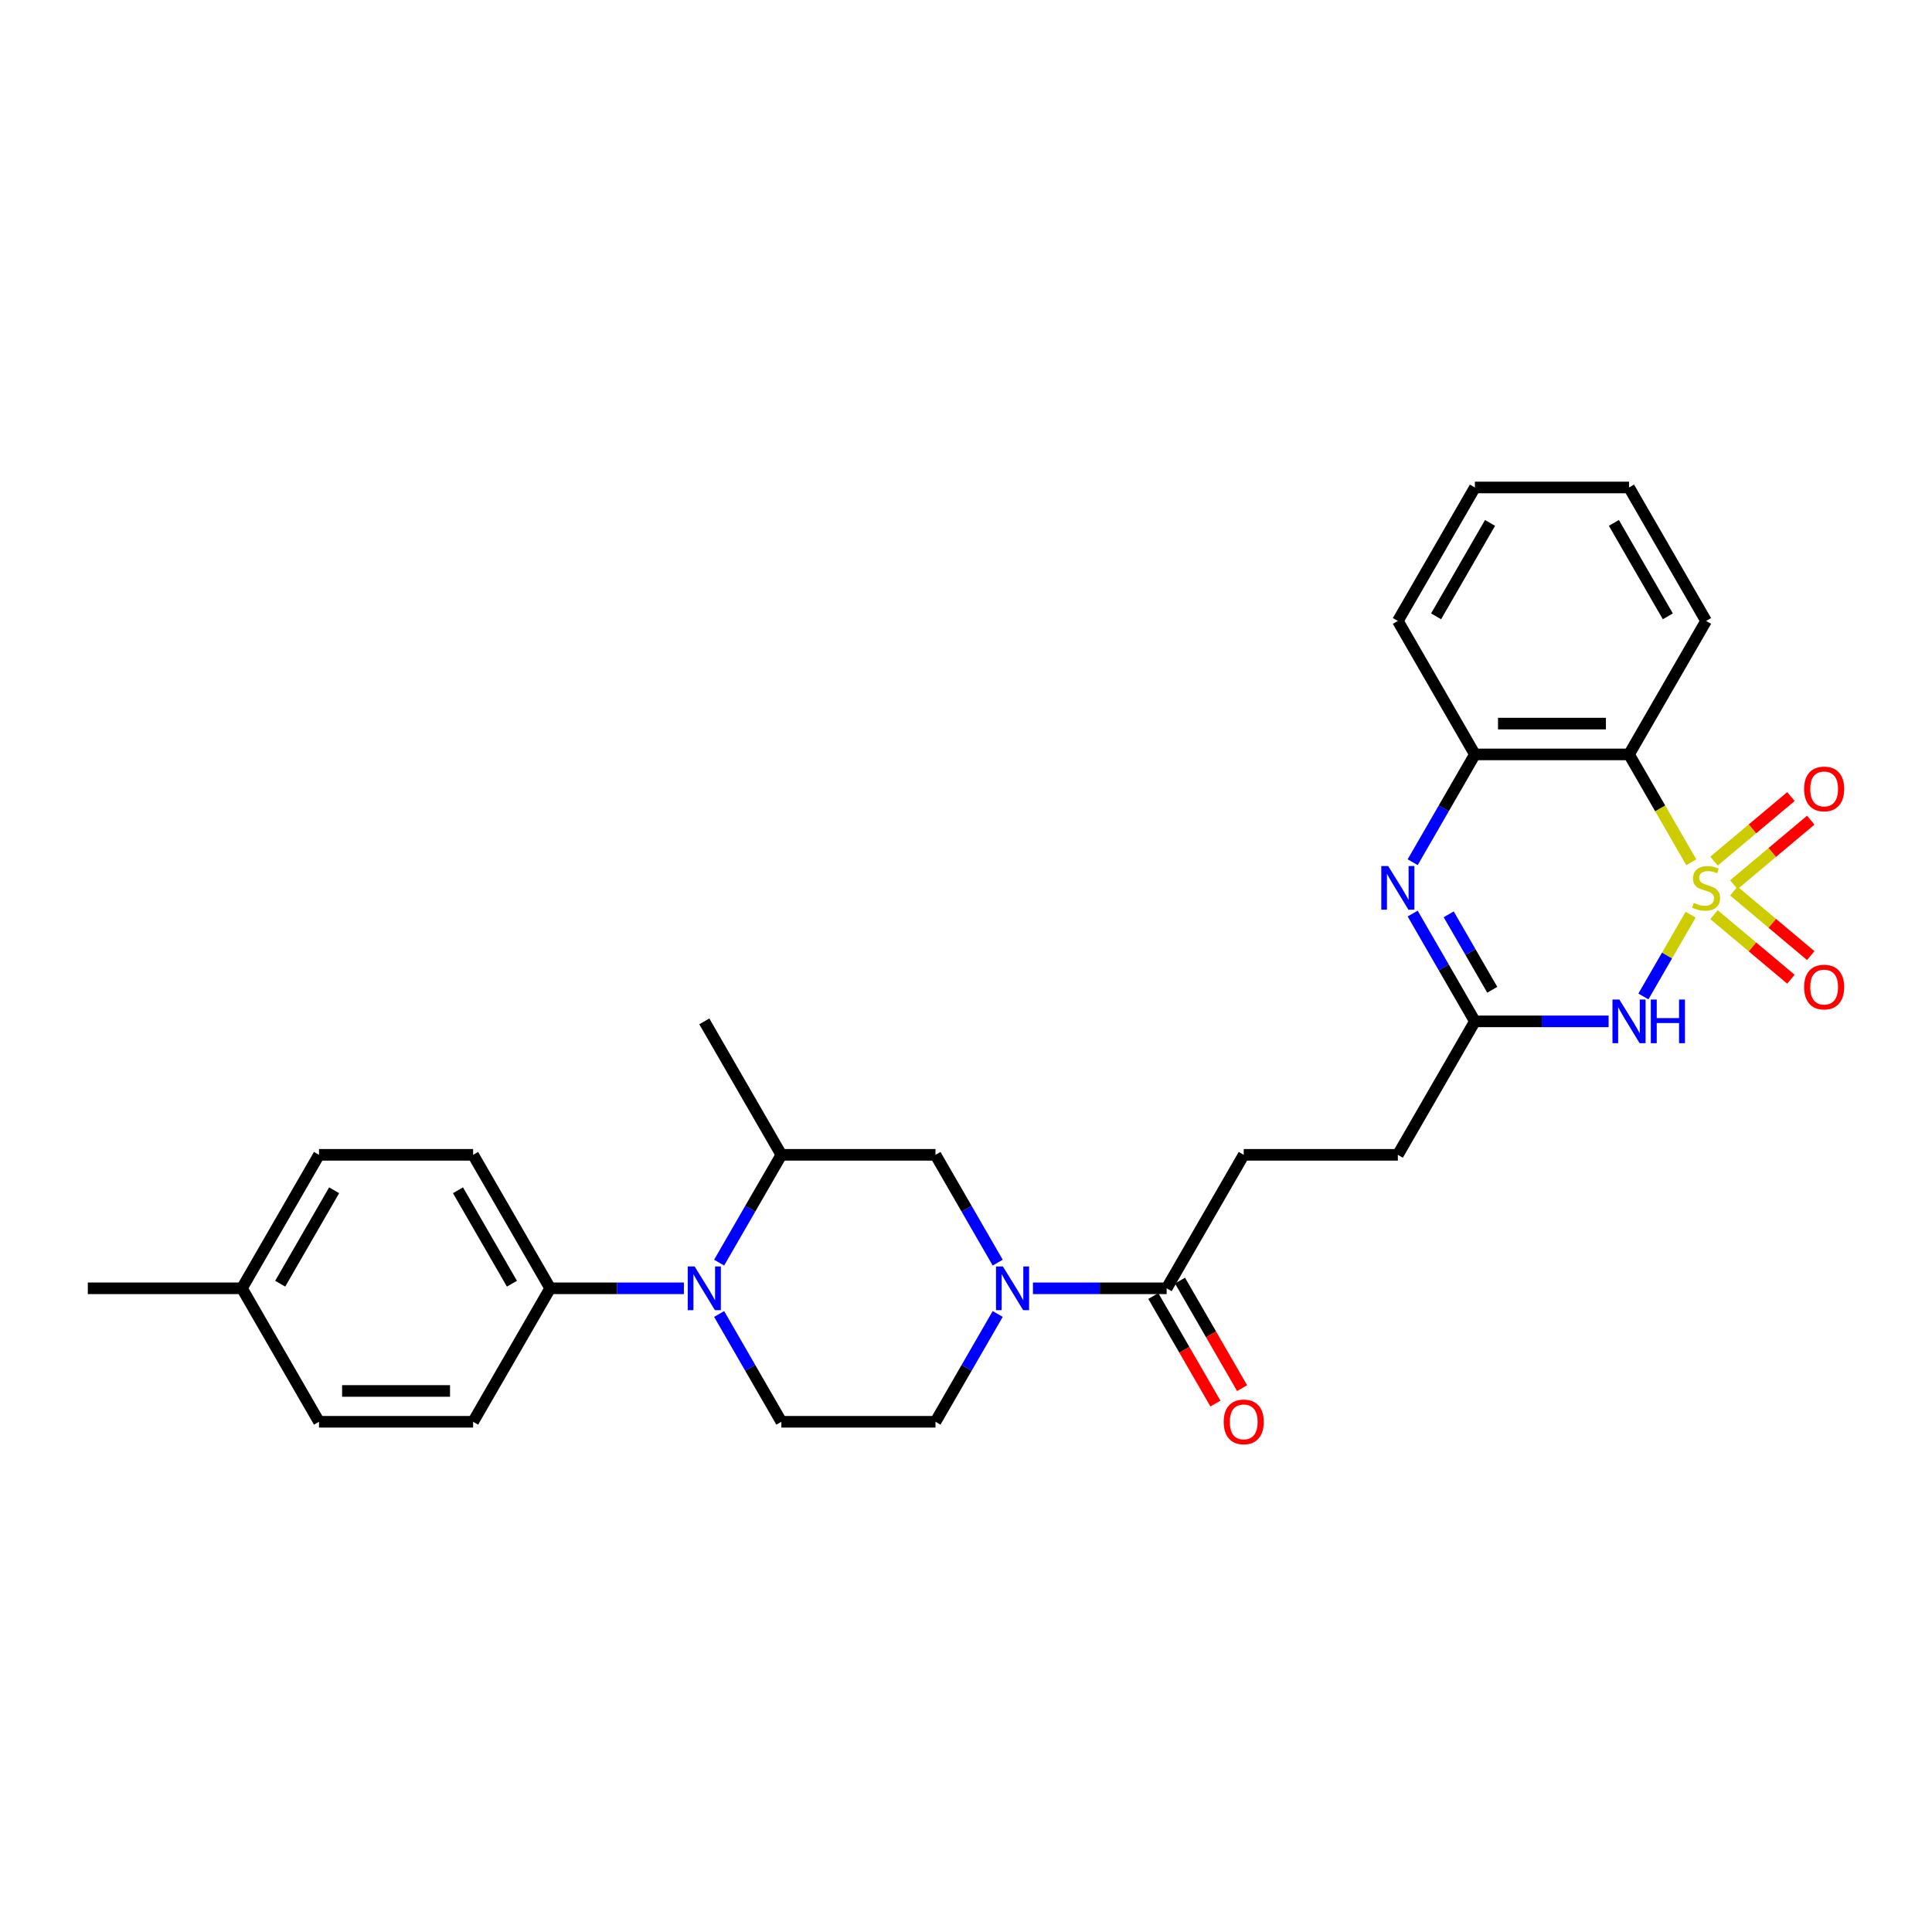 <?xml version='1.0' encoding='iso-8859-1'?>
<svg version='1.1' baseProfile='full'
              xmlns='http://www.w3.org/2000/svg'
                      xmlns:rdkit='http://www.rdkit.org/xml'
                      xmlns:xlink='http://www.w3.org/1999/xlink'
                  xml:space='preserve'
width='1000px' height='1000px' viewBox='0 0 1000 1000'>
<!-- END OF HEADER -->
<rect style='opacity:1.0;fill:#FFFFFF;stroke:none' width='1000' height='1000' x='0' y='0'> </rect>
<path class='bond-0' d='M 875.061,473.435 L 862.841,494.6' style='fill:none;fill-rule:evenodd;stroke:#CCCC00;stroke-width:6px;stroke-linecap:butt;stroke-linejoin:miter;stroke-opacity:1' />
<path class='bond-0' d='M 862.841,494.6 L 850.621,515.765' style='fill:none;fill-rule:evenodd;stroke:#0000FF;stroke-width:6px;stroke-linecap:butt;stroke-linejoin:miter;stroke-opacity:1' />
<path class='bond-1' d='M 875.411,446.312 L 859.295,418.399' style='fill:none;fill-rule:evenodd;stroke:#CCCC00;stroke-width:6px;stroke-linecap:butt;stroke-linejoin:miter;stroke-opacity:1' />
<path class='bond-1' d='M 859.295,418.399 L 843.18,390.485' style='fill:none;fill-rule:evenodd;stroke:#000000;stroke-width:6px;stroke-linecap:butt;stroke-linejoin:miter;stroke-opacity:1' />
<path class='bond-9' d='M 897.431,457.93 L 917.335,441.228' style='fill:none;fill-rule:evenodd;stroke:#CCCC00;stroke-width:6px;stroke-linecap:butt;stroke-linejoin:miter;stroke-opacity:1' />
<path class='bond-9' d='M 917.335,441.228 L 937.239,424.527' style='fill:none;fill-rule:evenodd;stroke:#FF0000;stroke-width:6px;stroke-linecap:butt;stroke-linejoin:miter;stroke-opacity:1' />
<path class='bond-9' d='M 887.176,445.708 L 907.08,429.006' style='fill:none;fill-rule:evenodd;stroke:#CCCC00;stroke-width:6px;stroke-linecap:butt;stroke-linejoin:miter;stroke-opacity:1' />
<path class='bond-9' d='M 907.08,429.006 L 926.984,412.305' style='fill:none;fill-rule:evenodd;stroke:#FF0000;stroke-width:6px;stroke-linecap:butt;stroke-linejoin:miter;stroke-opacity:1' />
<path class='bond-10' d='M 887.176,473.433 L 907.08,490.134' style='fill:none;fill-rule:evenodd;stroke:#CCCC00;stroke-width:6px;stroke-linecap:butt;stroke-linejoin:miter;stroke-opacity:1' />
<path class='bond-10' d='M 907.08,490.134 L 926.984,506.836' style='fill:none;fill-rule:evenodd;stroke:#FF0000;stroke-width:6px;stroke-linecap:butt;stroke-linejoin:miter;stroke-opacity:1' />
<path class='bond-10' d='M 897.431,461.211 L 917.335,477.912' style='fill:none;fill-rule:evenodd;stroke:#CCCC00;stroke-width:6px;stroke-linecap:butt;stroke-linejoin:miter;stroke-opacity:1' />
<path class='bond-10' d='M 917.335,477.912 L 937.239,494.614' style='fill:none;fill-rule:evenodd;stroke:#FF0000;stroke-width:6px;stroke-linecap:butt;stroke-linejoin:miter;stroke-opacity:1' />
<path class='bond-4' d='M 832.618,528.655 L 798.012,528.655' style='fill:none;fill-rule:evenodd;stroke:#0000FF;stroke-width:6px;stroke-linecap:butt;stroke-linejoin:miter;stroke-opacity:1' />
<path class='bond-4' d='M 798.012,528.655 L 763.407,528.655' style='fill:none;fill-rule:evenodd;stroke:#000000;stroke-width:6px;stroke-linecap:butt;stroke-linejoin:miter;stroke-opacity:1' />
<path class='bond-6' d='M 843.18,390.485 L 763.407,390.485' style='fill:none;fill-rule:evenodd;stroke:#000000;stroke-width:6px;stroke-linecap:butt;stroke-linejoin:miter;stroke-opacity:1' />
<path class='bond-6' d='M 831.214,374.531 L 775.373,374.531' style='fill:none;fill-rule:evenodd;stroke:#000000;stroke-width:6px;stroke-linecap:butt;stroke-linejoin:miter;stroke-opacity:1' />
<path class='bond-20' d='M 843.18,390.485 L 883.066,321.4' style='fill:none;fill-rule:evenodd;stroke:#000000;stroke-width:6px;stroke-linecap:butt;stroke-linejoin:miter;stroke-opacity:1' />
<path class='bond-2' d='M 731.194,446.28 L 747.3,418.383' style='fill:none;fill-rule:evenodd;stroke:#0000FF;stroke-width:6px;stroke-linecap:butt;stroke-linejoin:miter;stroke-opacity:1' />
<path class='bond-2' d='M 747.3,418.383 L 763.407,390.485' style='fill:none;fill-rule:evenodd;stroke:#000000;stroke-width:6px;stroke-linecap:butt;stroke-linejoin:miter;stroke-opacity:1' />
<path class='bond-29' d='M 731.194,472.86 L 747.3,500.758' style='fill:none;fill-rule:evenodd;stroke:#0000FF;stroke-width:6px;stroke-linecap:butt;stroke-linejoin:miter;stroke-opacity:1' />
<path class='bond-29' d='M 747.3,500.758 L 763.407,528.655' style='fill:none;fill-rule:evenodd;stroke:#000000;stroke-width:6px;stroke-linecap:butt;stroke-linejoin:miter;stroke-opacity:1' />
<path class='bond-29' d='M 749.843,473.252 L 761.117,492.781' style='fill:none;fill-rule:evenodd;stroke:#0000FF;stroke-width:6px;stroke-linecap:butt;stroke-linejoin:miter;stroke-opacity:1' />
<path class='bond-29' d='M 761.117,492.781 L 772.392,512.309' style='fill:none;fill-rule:evenodd;stroke:#000000;stroke-width:6px;stroke-linecap:butt;stroke-linejoin:miter;stroke-opacity:1' />
<path class='bond-3' d='M 372.218,680.115 L 388.324,708.013' style='fill:none;fill-rule:evenodd;stroke:#0000FF;stroke-width:6px;stroke-linecap:butt;stroke-linejoin:miter;stroke-opacity:1' />
<path class='bond-3' d='M 388.324,708.013 L 404.431,735.91' style='fill:none;fill-rule:evenodd;stroke:#000000;stroke-width:6px;stroke-linecap:butt;stroke-linejoin:miter;stroke-opacity:1' />
<path class='bond-13' d='M 353.983,666.825 L 319.377,666.825' style='fill:none;fill-rule:evenodd;stroke:#0000FF;stroke-width:6px;stroke-linecap:butt;stroke-linejoin:miter;stroke-opacity:1' />
<path class='bond-13' d='M 319.377,666.825 L 284.772,666.825' style='fill:none;fill-rule:evenodd;stroke:#000000;stroke-width:6px;stroke-linecap:butt;stroke-linejoin:miter;stroke-opacity:1' />
<path class='bond-31' d='M 372.218,653.535 L 388.324,625.638' style='fill:none;fill-rule:evenodd;stroke:#0000FF;stroke-width:6px;stroke-linecap:butt;stroke-linejoin:miter;stroke-opacity:1' />
<path class='bond-31' d='M 388.324,625.638 L 404.431,597.74' style='fill:none;fill-rule:evenodd;stroke:#000000;stroke-width:6px;stroke-linecap:butt;stroke-linejoin:miter;stroke-opacity:1' />
<path class='bond-17' d='M 763.407,528.655 L 723.521,597.74' style='fill:none;fill-rule:evenodd;stroke:#000000;stroke-width:6px;stroke-linecap:butt;stroke-linejoin:miter;stroke-opacity:1' />
<path class='bond-5' d='M 534.651,666.825 L 569.257,666.825' style='fill:none;fill-rule:evenodd;stroke:#0000FF;stroke-width:6px;stroke-linecap:butt;stroke-linejoin:miter;stroke-opacity:1' />
<path class='bond-5' d='M 569.257,666.825 L 603.862,666.825' style='fill:none;fill-rule:evenodd;stroke:#000000;stroke-width:6px;stroke-linecap:butt;stroke-linejoin:miter;stroke-opacity:1' />
<path class='bond-11' d='M 516.416,653.535 L 500.31,625.638' style='fill:none;fill-rule:evenodd;stroke:#0000FF;stroke-width:6px;stroke-linecap:butt;stroke-linejoin:miter;stroke-opacity:1' />
<path class='bond-11' d='M 500.31,625.638 L 484.203,597.74' style='fill:none;fill-rule:evenodd;stroke:#000000;stroke-width:6px;stroke-linecap:butt;stroke-linejoin:miter;stroke-opacity:1' />
<path class='bond-14' d='M 516.416,680.115 L 500.31,708.013' style='fill:none;fill-rule:evenodd;stroke:#0000FF;stroke-width:6px;stroke-linecap:butt;stroke-linejoin:miter;stroke-opacity:1' />
<path class='bond-14' d='M 500.31,708.013 L 484.203,735.91' style='fill:none;fill-rule:evenodd;stroke:#000000;stroke-width:6px;stroke-linecap:butt;stroke-linejoin:miter;stroke-opacity:1' />
<path class='bond-24' d='M 763.407,390.485 L 723.521,321.4' style='fill:none;fill-rule:evenodd;stroke:#000000;stroke-width:6px;stroke-linecap:butt;stroke-linejoin:miter;stroke-opacity:1' />
<path class='bond-7' d='M 603.862,666.825 L 643.748,597.74' style='fill:none;fill-rule:evenodd;stroke:#000000;stroke-width:6px;stroke-linecap:butt;stroke-linejoin:miter;stroke-opacity:1' />
<path class='bond-15' d='M 596.954,670.814 L 613.023,698.648' style='fill:none;fill-rule:evenodd;stroke:#000000;stroke-width:6px;stroke-linecap:butt;stroke-linejoin:miter;stroke-opacity:1' />
<path class='bond-15' d='M 613.023,698.648 L 629.093,726.481' style='fill:none;fill-rule:evenodd;stroke:#FF0000;stroke-width:6px;stroke-linecap:butt;stroke-linejoin:miter;stroke-opacity:1' />
<path class='bond-15' d='M 610.771,662.837 L 626.84,690.67' style='fill:none;fill-rule:evenodd;stroke:#000000;stroke-width:6px;stroke-linecap:butt;stroke-linejoin:miter;stroke-opacity:1' />
<path class='bond-15' d='M 626.84,690.67 L 642.91,718.504' style='fill:none;fill-rule:evenodd;stroke:#FF0000;stroke-width:6px;stroke-linecap:butt;stroke-linejoin:miter;stroke-opacity:1' />
<path class='bond-8' d='M 404.431,597.74 L 484.203,597.74' style='fill:none;fill-rule:evenodd;stroke:#000000;stroke-width:6px;stroke-linecap:butt;stroke-linejoin:miter;stroke-opacity:1' />
<path class='bond-25' d='M 404.431,597.74 L 364.545,528.655' style='fill:none;fill-rule:evenodd;stroke:#000000;stroke-width:6px;stroke-linecap:butt;stroke-linejoin:miter;stroke-opacity:1' />
<path class='bond-12' d='M 404.431,735.91 L 484.203,735.91' style='fill:none;fill-rule:evenodd;stroke:#000000;stroke-width:6px;stroke-linecap:butt;stroke-linejoin:miter;stroke-opacity:1' />
<path class='bond-18' d='M 284.772,666.825 L 244.886,597.74' style='fill:none;fill-rule:evenodd;stroke:#000000;stroke-width:6px;stroke-linecap:butt;stroke-linejoin:miter;stroke-opacity:1' />
<path class='bond-18' d='M 264.972,664.44 L 237.052,616.08' style='fill:none;fill-rule:evenodd;stroke:#000000;stroke-width:6px;stroke-linecap:butt;stroke-linejoin:miter;stroke-opacity:1' />
<path class='bond-19' d='M 284.772,666.825 L 244.886,735.91' style='fill:none;fill-rule:evenodd;stroke:#000000;stroke-width:6px;stroke-linecap:butt;stroke-linejoin:miter;stroke-opacity:1' />
<path class='bond-16' d='M 643.748,597.74 L 723.521,597.74' style='fill:none;fill-rule:evenodd;stroke:#000000;stroke-width:6px;stroke-linecap:butt;stroke-linejoin:miter;stroke-opacity:1' />
<path class='bond-21' d='M 244.886,597.74 L 165.113,597.74' style='fill:none;fill-rule:evenodd;stroke:#000000;stroke-width:6px;stroke-linecap:butt;stroke-linejoin:miter;stroke-opacity:1' />
<path class='bond-22' d='M 244.886,735.91 L 165.113,735.91' style='fill:none;fill-rule:evenodd;stroke:#000000;stroke-width:6px;stroke-linecap:butt;stroke-linejoin:miter;stroke-opacity:1' />
<path class='bond-22' d='M 232.92,719.956 L 177.079,719.956' style='fill:none;fill-rule:evenodd;stroke:#000000;stroke-width:6px;stroke-linecap:butt;stroke-linejoin:miter;stroke-opacity:1' />
<path class='bond-27' d='M 883.066,321.4 L 843.18,252.315' style='fill:none;fill-rule:evenodd;stroke:#000000;stroke-width:6px;stroke-linecap:butt;stroke-linejoin:miter;stroke-opacity:1' />
<path class='bond-27' d='M 863.266,319.015 L 835.345,270.655' style='fill:none;fill-rule:evenodd;stroke:#000000;stroke-width:6px;stroke-linecap:butt;stroke-linejoin:miter;stroke-opacity:1' />
<path class='bond-32' d='M 165.113,597.74 L 125.227,666.825' style='fill:none;fill-rule:evenodd;stroke:#000000;stroke-width:6px;stroke-linecap:butt;stroke-linejoin:miter;stroke-opacity:1' />
<path class='bond-32' d='M 172.947,616.08 L 145.027,664.44' style='fill:none;fill-rule:evenodd;stroke:#000000;stroke-width:6px;stroke-linecap:butt;stroke-linejoin:miter;stroke-opacity:1' />
<path class='bond-23' d='M 165.113,735.91 L 125.227,666.825' style='fill:none;fill-rule:evenodd;stroke:#000000;stroke-width:6px;stroke-linecap:butt;stroke-linejoin:miter;stroke-opacity:1' />
<path class='bond-26' d='M 125.227,666.825 L 45.455,666.825' style='fill:none;fill-rule:evenodd;stroke:#000000;stroke-width:6px;stroke-linecap:butt;stroke-linejoin:miter;stroke-opacity:1' />
<path class='bond-30' d='M 723.521,321.4 L 763.407,252.315' style='fill:none;fill-rule:evenodd;stroke:#000000;stroke-width:6px;stroke-linecap:butt;stroke-linejoin:miter;stroke-opacity:1' />
<path class='bond-30' d='M 743.321,319.015 L 771.241,270.655' style='fill:none;fill-rule:evenodd;stroke:#000000;stroke-width:6px;stroke-linecap:butt;stroke-linejoin:miter;stroke-opacity:1' />
<path class='bond-28' d='M 843.18,252.315 L 763.407,252.315' style='fill:none;fill-rule:evenodd;stroke:#000000;stroke-width:6px;stroke-linecap:butt;stroke-linejoin:miter;stroke-opacity:1' />
<path  class='atom-0' d='M 876.684 467.324
Q 876.939 467.42, 877.992 467.867
Q 879.045 468.313, 880.194 468.601
Q 881.375 468.856, 882.523 468.856
Q 884.661 468.856, 885.906 467.835
Q 887.15 466.782, 887.15 464.963
Q 887.15 463.718, 886.512 462.953
Q 885.906 462.187, 884.948 461.772
Q 883.991 461.357, 882.396 460.879
Q 880.385 460.272, 879.173 459.698
Q 877.992 459.124, 877.131 457.911
Q 876.301 456.698, 876.301 454.656
Q 876.301 451.816, 878.216 450.061
Q 880.162 448.306, 883.991 448.306
Q 886.608 448.306, 889.575 449.551
L 888.841 452.008
Q 886.129 450.891, 884.087 450.891
Q 881.885 450.891, 880.673 451.816
Q 879.46 452.71, 879.492 454.273
Q 879.492 455.486, 880.098 456.22
Q 880.736 456.954, 881.63 457.369
Q 882.555 457.783, 884.087 458.262
Q 886.129 458.9, 887.342 459.538
Q 888.554 460.177, 889.416 461.485
Q 890.309 462.761, 890.309 464.963
Q 890.309 468.09, 888.203 469.781
Q 886.129 471.44, 882.651 471.44
Q 880.641 471.44, 879.109 470.994
Q 877.609 470.579, 875.822 469.845
L 876.684 467.324
' fill='#CCCC00'/>
<path  class='atom-1' d='M 838.186 517.36
L 845.589 529.325
Q 846.323 530.506, 847.503 532.644
Q 848.684 534.782, 848.748 534.909
L 848.748 517.36
L 851.747 517.36
L 851.747 539.951
L 848.652 539.951
L 840.707 526.868
Q 839.781 525.337, 838.792 523.582
Q 837.835 521.827, 837.548 521.284
L 837.548 539.951
L 834.612 539.951
L 834.612 517.36
L 838.186 517.36
' fill='#0000FF'/>
<path  class='atom-1' d='M 854.459 517.36
L 857.523 517.36
L 857.523 526.964
L 869.074 526.964
L 869.074 517.36
L 872.137 517.36
L 872.137 539.951
L 869.074 539.951
L 869.074 529.517
L 857.523 529.517
L 857.523 539.951
L 854.459 539.951
L 854.459 517.36
' fill='#0000FF'/>
<path  class='atom-3' d='M 718.527 448.275
L 725.93 460.24
Q 726.664 461.421, 727.844 463.559
Q 729.025 465.697, 729.089 465.824
L 729.089 448.275
L 732.088 448.275
L 732.088 470.866
L 728.993 470.866
L 721.048 457.783
Q 720.122 456.252, 719.133 454.497
Q 718.176 452.742, 717.889 452.199
L 717.889 470.866
L 714.953 470.866
L 714.953 448.275
L 718.527 448.275
' fill='#0000FF'/>
<path  class='atom-4' d='M 359.551 655.53
L 366.954 667.495
Q 367.688 668.676, 368.868 670.814
Q 370.049 672.952, 370.113 673.079
L 370.113 655.53
L 373.112 655.53
L 373.112 678.121
L 370.017 678.121
L 362.072 665.038
Q 361.146 663.507, 360.157 661.752
Q 359.2 659.997, 358.913 659.454
L 358.913 678.121
L 355.977 678.121
L 355.977 655.53
L 359.551 655.53
' fill='#0000FF'/>
<path  class='atom-6' d='M 519.096 655.53
L 526.499 667.495
Q 527.233 668.676, 528.413 670.814
Q 529.594 672.952, 529.658 673.079
L 529.658 655.53
L 532.657 655.53
L 532.657 678.121
L 529.562 678.121
L 521.617 665.038
Q 520.691 663.507, 519.702 661.752
Q 518.745 659.997, 518.458 659.454
L 518.458 678.121
L 515.522 678.121
L 515.522 655.53
L 519.096 655.53
' fill='#0000FF'/>
<path  class='atom-10' d='M 933.805 408.357
Q 933.805 402.933, 936.485 399.901
Q 939.165 396.87, 944.175 396.87
Q 949.185 396.87, 951.865 399.901
Q 954.545 402.933, 954.545 408.357
Q 954.545 413.846, 951.833 416.973
Q 949.121 420.068, 944.175 420.068
Q 939.197 420.068, 936.485 416.973
Q 933.805 413.878, 933.805 408.357
M 944.175 417.515
Q 947.621 417.515, 949.472 415.218
Q 951.355 412.888, 951.355 408.357
Q 951.355 403.922, 949.472 401.688
Q 947.621 399.423, 944.175 399.423
Q 940.729 399.423, 938.846 401.656
Q 936.996 403.89, 936.996 408.357
Q 936.996 412.92, 938.846 415.218
Q 940.729 417.515, 944.175 417.515
' fill='#FF0000'/>
<path  class='atom-11' d='M 933.805 510.911
Q 933.805 505.486, 936.485 502.455
Q 939.165 499.424, 944.175 499.424
Q 949.185 499.424, 951.865 502.455
Q 954.545 505.486, 954.545 510.911
Q 954.545 516.399, 951.833 519.526
Q 949.121 522.621, 944.175 522.621
Q 939.197 522.621, 936.485 519.526
Q 933.805 516.431, 933.805 510.911
M 944.175 520.069
Q 947.621 520.069, 949.472 517.771
Q 951.355 515.442, 951.355 510.911
Q 951.355 506.476, 949.472 504.242
Q 947.621 501.976, 944.175 501.976
Q 940.729 501.976, 938.846 504.21
Q 936.996 506.444, 936.996 510.911
Q 936.996 515.474, 938.846 517.771
Q 940.729 520.069, 944.175 520.069
' fill='#FF0000'/>
<path  class='atom-16' d='M 633.378 735.974
Q 633.378 730.55, 636.058 727.518
Q 638.739 724.487, 643.748 724.487
Q 648.758 724.487, 651.438 727.518
Q 654.119 730.55, 654.119 735.974
Q 654.119 741.462, 651.406 744.59
Q 648.694 747.685, 643.748 747.685
Q 638.77 747.685, 636.058 744.59
Q 633.378 741.494, 633.378 735.974
M 643.748 745.132
Q 647.194 745.132, 649.045 742.835
Q 650.928 740.505, 650.928 735.974
Q 650.928 731.539, 649.045 729.305
Q 647.194 727.04, 643.748 727.04
Q 640.302 727.04, 638.419 729.273
Q 636.569 731.507, 636.569 735.974
Q 636.569 740.537, 638.419 742.835
Q 640.302 745.132, 643.748 745.132
' fill='#FF0000'/>
</svg>
